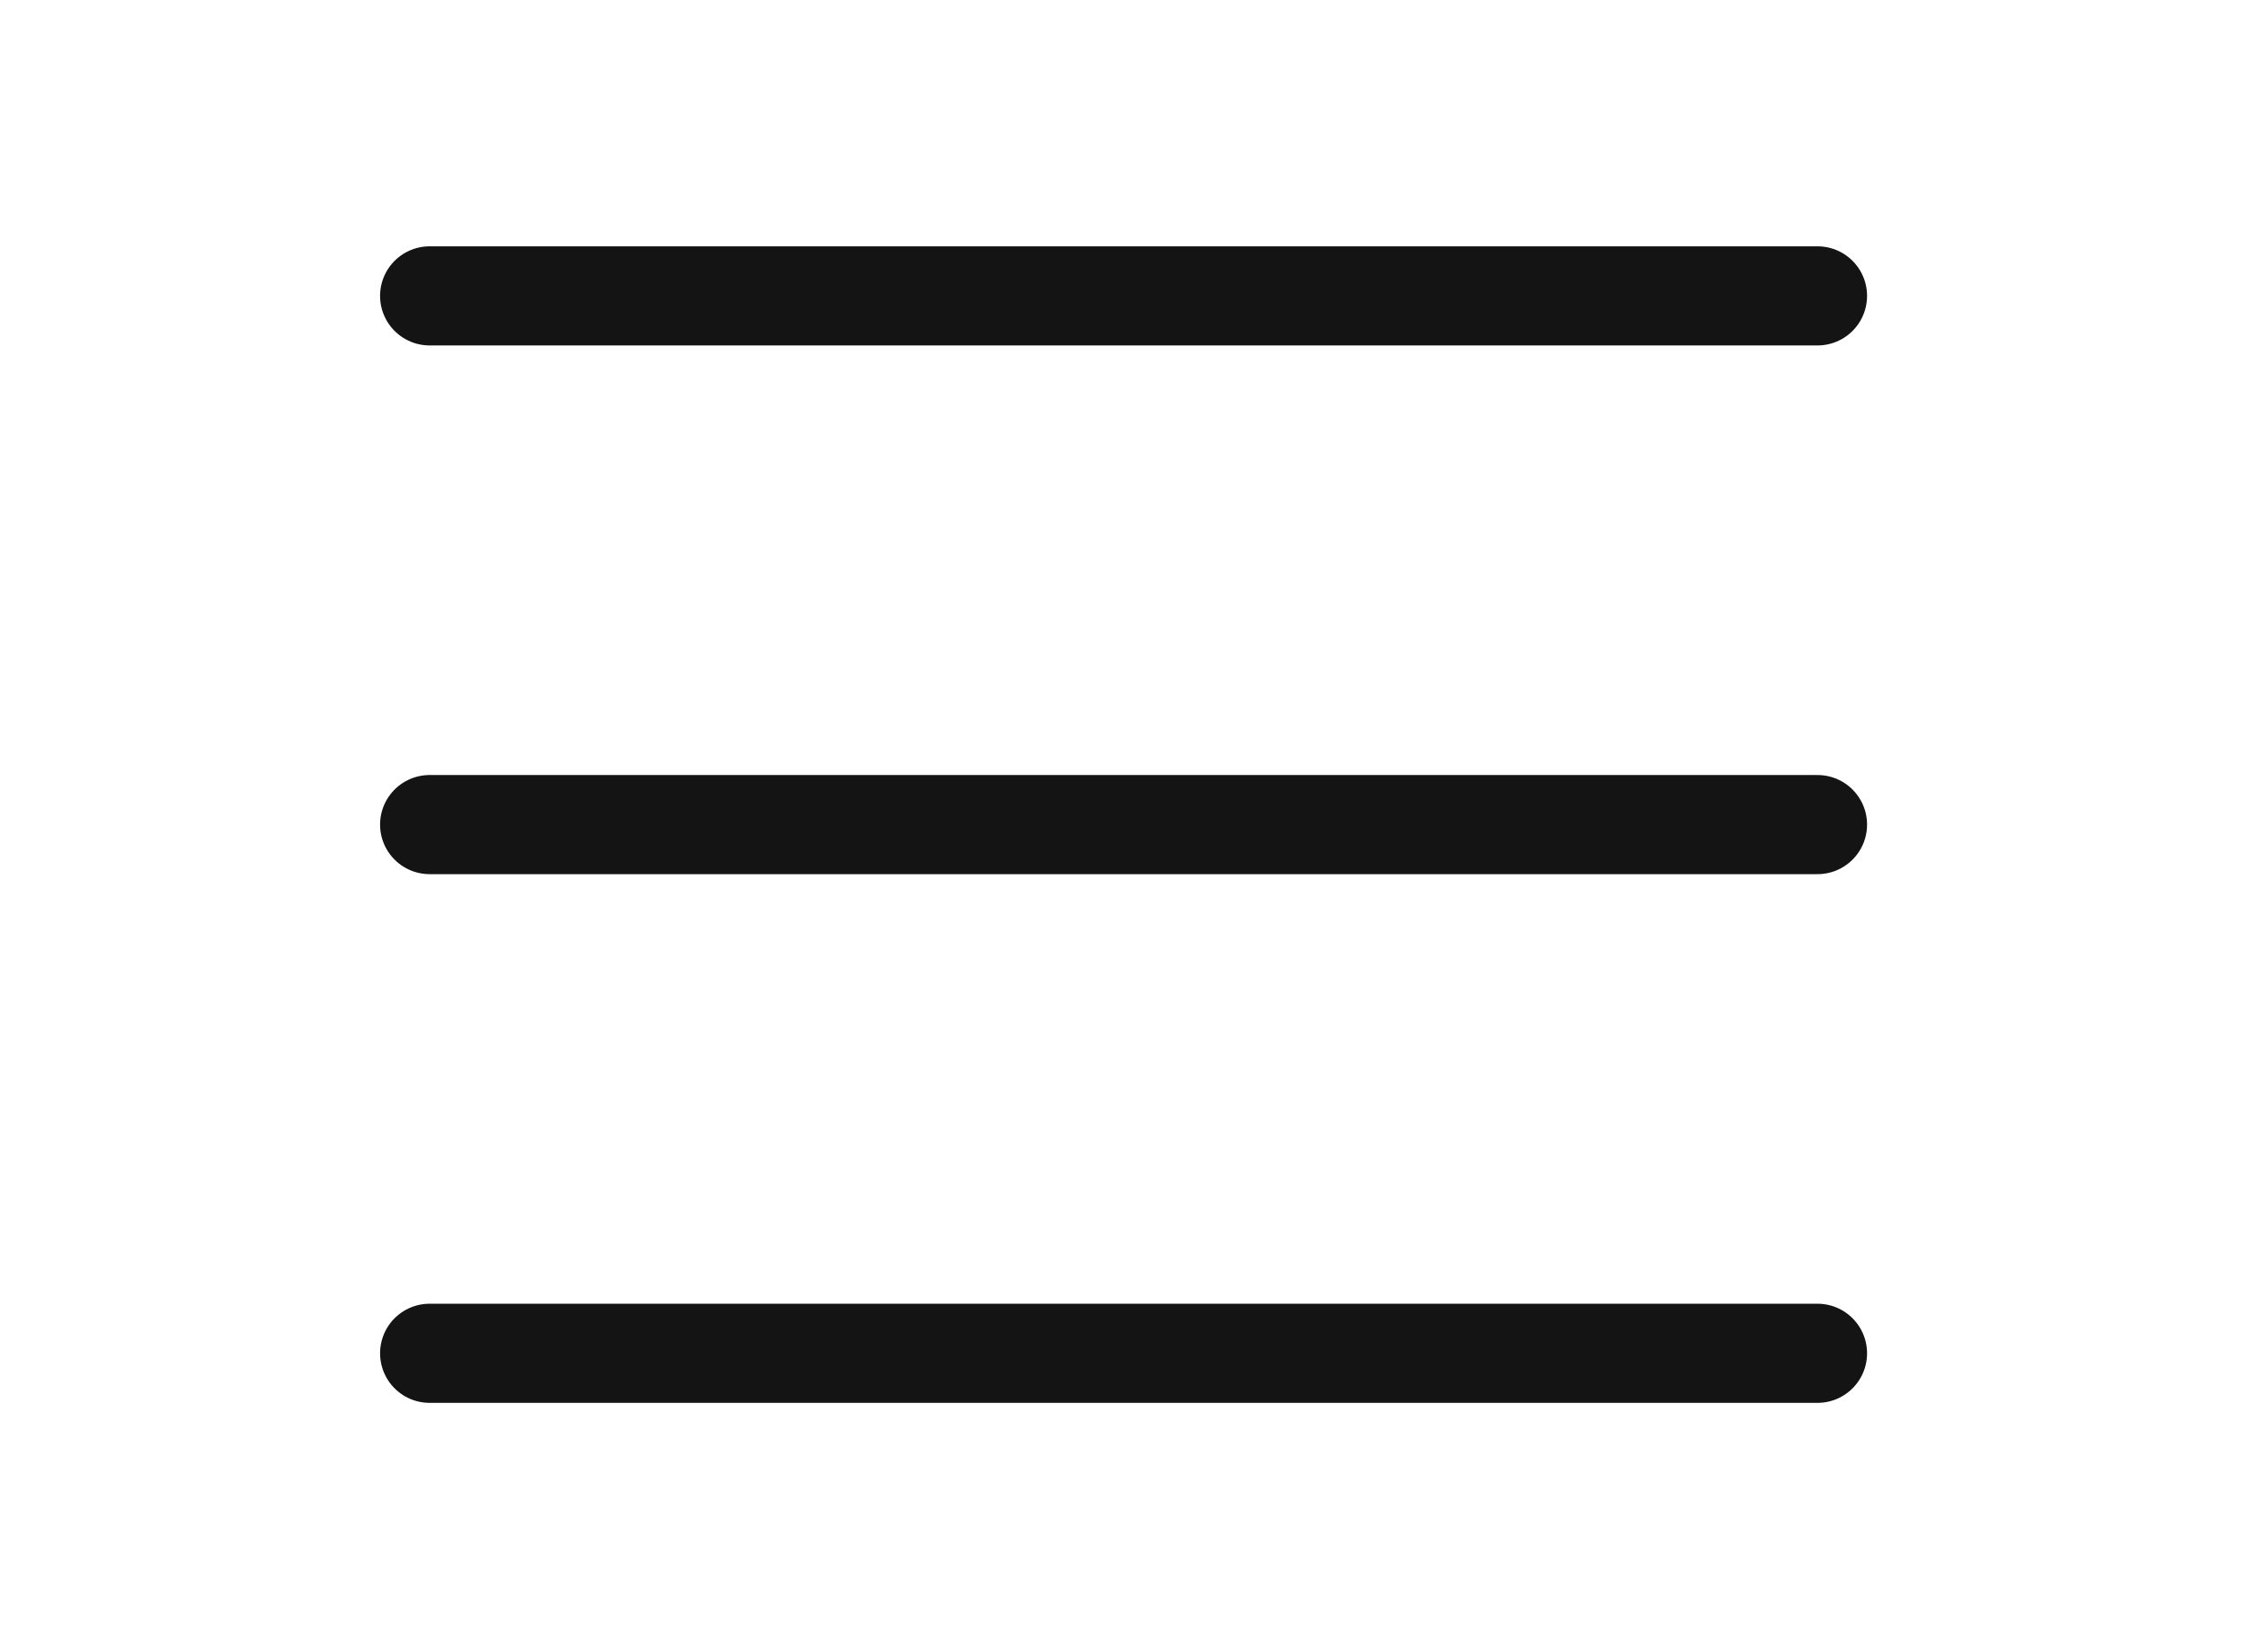 <?xml version="1.0" encoding="utf-8"?>
<!-- Generator: Adobe Illustrator 26.3.1, SVG Export Plug-In . SVG Version: 6.00 Build 0)  -->
<svg version="1.1" id="Layer_1" xmlns="http://www.w3.org/2000/svg" xmlns:xlink="http://www.w3.org/1999/xlink" x="0px" y="0px"
	 viewBox="0 0 34 25" style="enable-background:new 0 0 34 25;" xml:space="preserve">
<style type="text/css">
	.st0{fill:none;stroke:#141414;stroke-width:1.5;stroke-linecap:round;}
</style>
<g id="Group_996" transform="translate(16966.801 -611.023)">
	<path id="Path_279" class="st0" d="M-16960.3,615.5h21"/>
	<path id="Path_278" class="st0" d="M-16960.3,623.5h21"/>
	<line id="Line_75" class="st0" x1="-16960.3" y1="631.5" x2="-16939.3" y2="631.5"/>
</g>
</svg>
